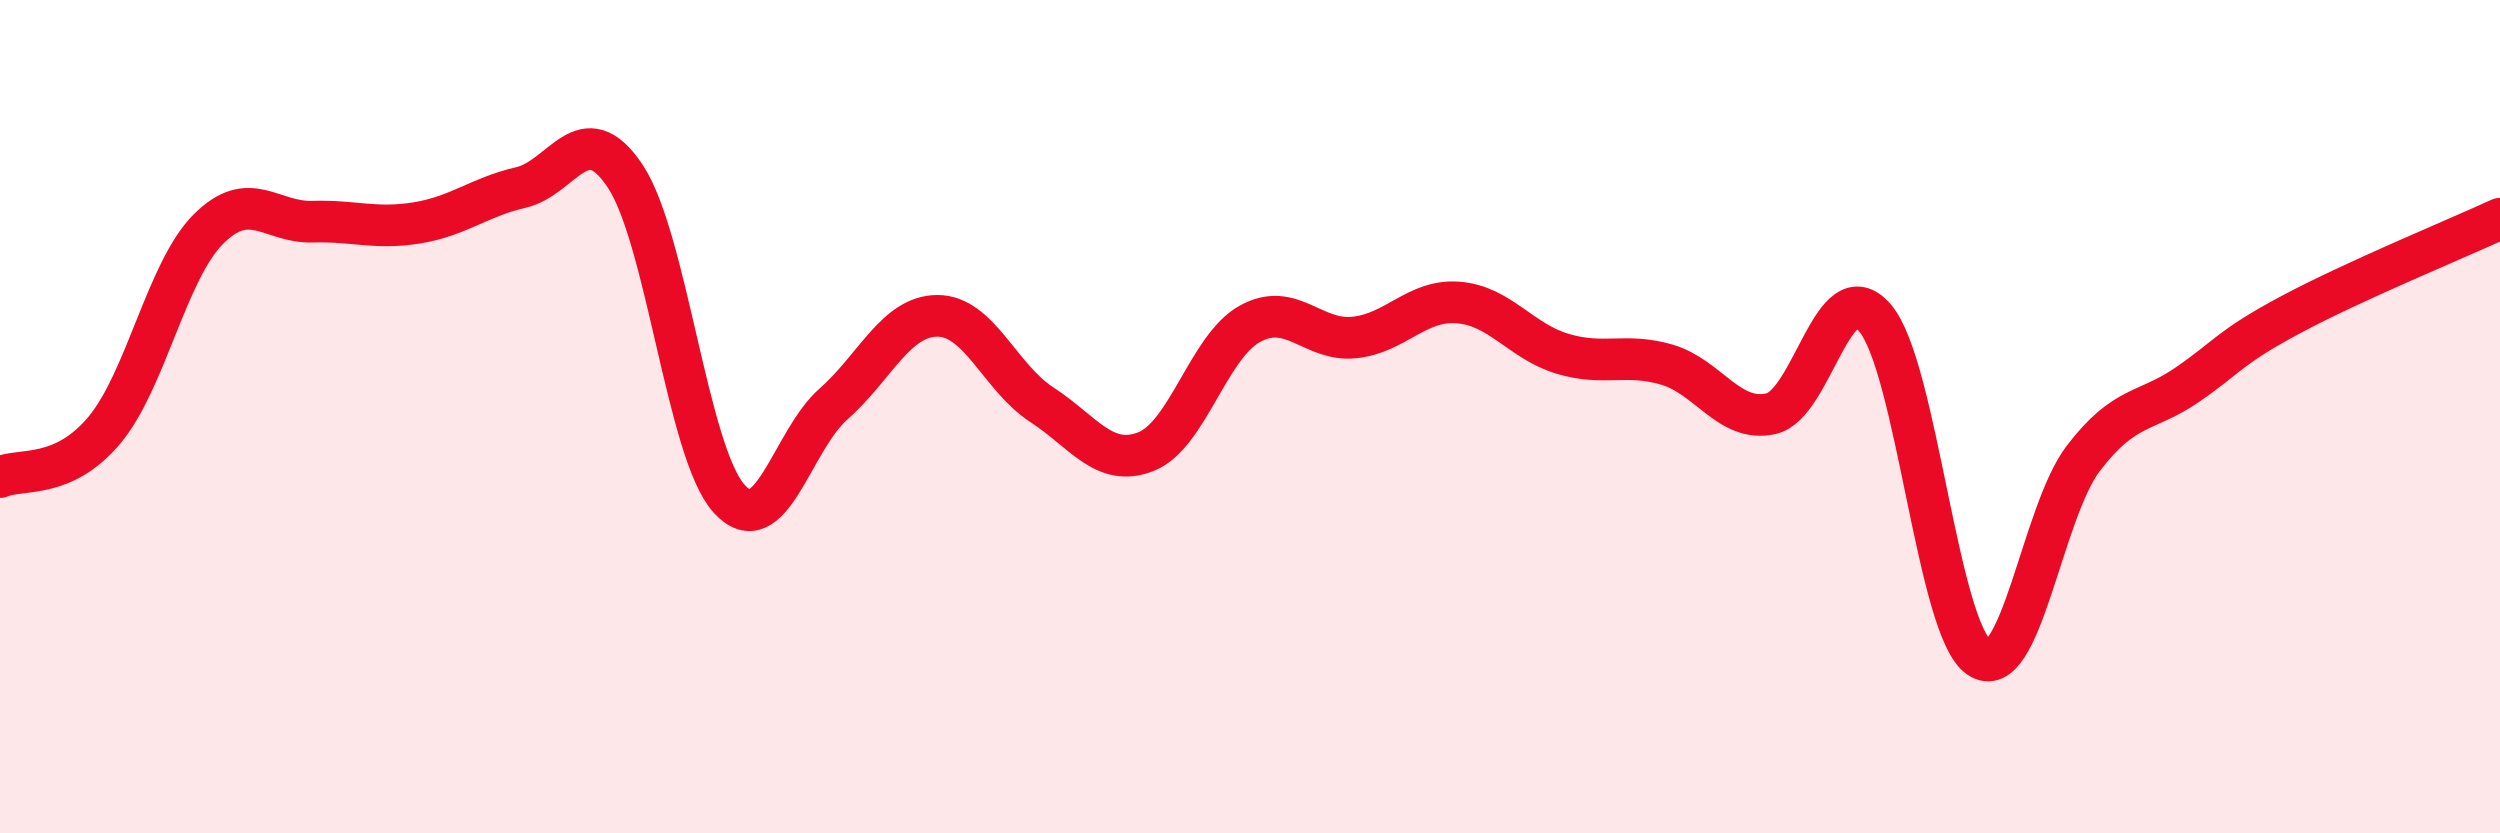 
    <svg width="60" height="20" viewBox="0 0 60 20" xmlns="http://www.w3.org/2000/svg">
      <path
        d="M 0,11.45 C 0.5,11.23 1.5,11.52 2.5,10.33 C 3.5,9.14 4,6.5 5,5.5 C 6,4.5 6.5,5.35 7.5,5.32 C 8.5,5.29 9,5.51 10,5.35 C 11,5.19 11.5,4.73 12.5,4.5 C 13.5,4.27 14,2.73 15,4.22 C 16,5.71 16.5,10.87 17.5,11.97 C 18.5,13.07 19,10.58 20,9.7 C 21,8.82 21.5,7.58 22.5,7.58 C 23.5,7.58 24,9.06 25,9.71 C 26,10.36 26.5,11.23 27.5,10.84 C 28.5,10.45 29,8.32 30,7.77 C 31,7.22 31.5,8.2 32.5,8.1 C 33.5,8 34,7.18 35,7.26 C 36,7.34 36.5,8.19 37.5,8.49 C 38.5,8.79 39,8.46 40,8.75 C 41,9.04 41.5,10.15 42.5,9.93 C 43.5,9.71 44,6.46 45,7.63 C 46,8.8 46.5,15.11 47.5,15.78 C 48.5,16.45 49,12.31 50,11 C 51,9.69 51.5,9.92 52.5,9.23 C 53.5,8.54 53.5,8.34 55,7.54 C 56.5,6.74 59,5.71 60,5.25L60 20L0 20Z"
        fill="#EB0A25"
        opacity="0.1"
        stroke-linecap="round"
        stroke-linejoin="round"
      />
      <path
        d="M 0,11.45 C 0.5,11.23 1.5,11.52 2.5,10.33 C 3.5,9.14 4,6.5 5,5.5 C 6,4.5 6.5,5.35 7.5,5.32 C 8.5,5.29 9,5.51 10,5.35 C 11,5.19 11.5,4.73 12.5,4.5 C 13.5,4.27 14,2.73 15,4.22 C 16,5.71 16.5,10.87 17.5,11.97 C 18.5,13.07 19,10.58 20,9.7 C 21,8.82 21.5,7.58 22.5,7.58 C 23.5,7.58 24,9.06 25,9.71 C 26,10.36 26.5,11.23 27.5,10.84 C 28.5,10.45 29,8.32 30,7.77 C 31,7.22 31.5,8.2 32.5,8.1 C 33.5,8 34,7.18 35,7.26 C 36,7.34 36.5,8.19 37.5,8.49 C 38.5,8.79 39,8.46 40,8.75 C 41,9.04 41.5,10.15 42.5,9.93 C 43.5,9.71 44,6.46 45,7.63 C 46,8.8 46.5,15.11 47.5,15.78 C 48.5,16.45 49,12.31 50,11 C 51,9.69 51.5,9.92 52.5,9.23 C 53.5,8.54 53.5,8.34 55,7.54 C 56.5,6.74 59,5.71 60,5.25"
        stroke="#EB0A25"
        stroke-width="1"
        fill="none"
        stroke-linecap="round"
        stroke-linejoin="round"
      />
    </svg>
  